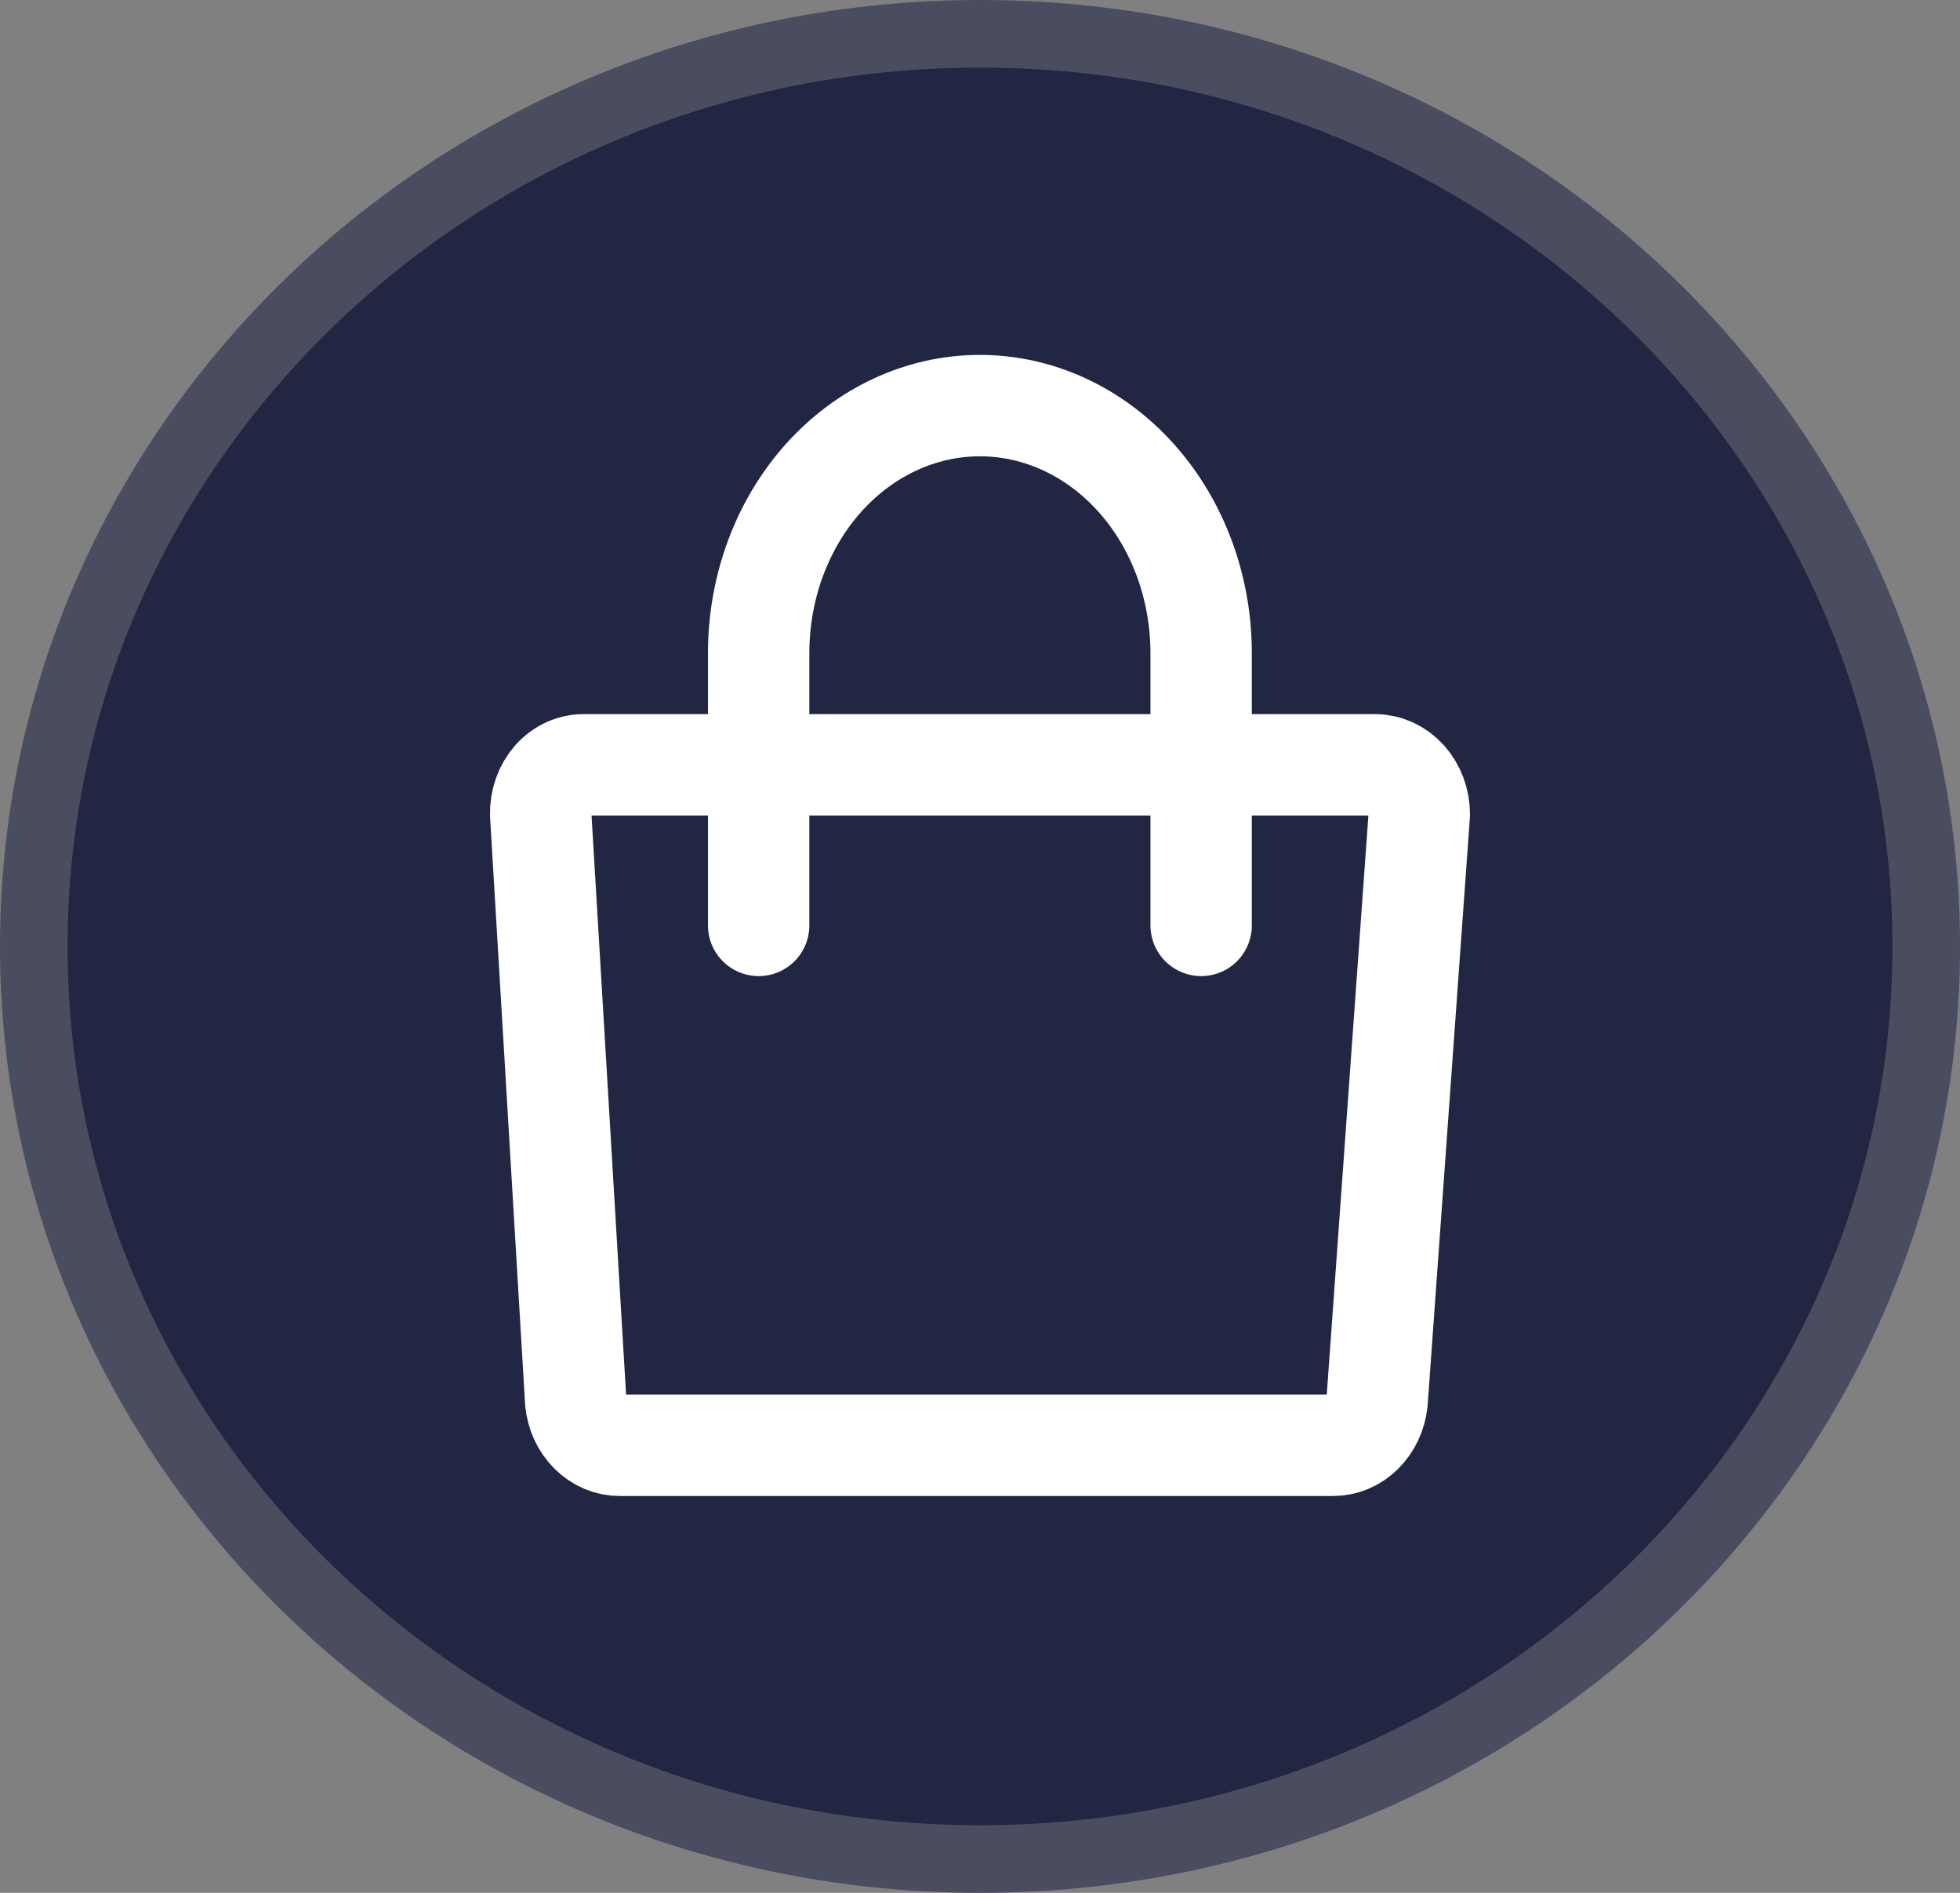 <svg width="29" height="28" viewBox="0 0 29 28" fill="none" xmlns="http://www.w3.org/2000/svg">
<rect x="0" y="0" width="29" height="28" fill="#808080" stroke="none"/>
<path d="M28.5 14C28.5 21.439 22.249 27.5 14.5 27.5C6.751 27.5 0.5 21.439 0.5 14C0.5 6.561 6.751 0.5 14.5 0.5C22.249 0.5 28.5 6.561 28.5 14Z" fill="#212643" stroke="#4A4D60"/>
<path d="M19.72 21.38H9.172C9.01 21.381 8.854 21.315 8.733 21.194C8.612 21.074 8.535 20.908 8.518 20.728L8 12.046C7.998 11.949 8.013 11.853 8.045 11.762C8.077 11.672 8.125 11.59 8.186 11.521C8.247 11.453 8.321 11.399 8.401 11.363C8.482 11.328 8.568 11.311 8.655 11.314H20.345C20.519 11.314 20.685 11.391 20.808 11.528C20.931 11.666 21 11.852 21 12.046L20.375 20.735C20.355 20.914 20.278 21.078 20.157 21.197C20.037 21.316 19.881 21.381 19.72 21.38V21.38Z" stroke="white" stroke-width="1.5" stroke-linecap="round" stroke-linejoin="round"/>
<path d="M11.225 13.689V9.662C11.225 8.69 11.569 7.759 12.183 7.072C12.797 6.386 13.63 6 14.498 6C15.367 6 16.199 6.386 16.813 7.072C17.427 7.759 17.772 8.69 17.772 9.662V13.689" stroke="white" stroke-width="1.5" stroke-linecap="round" stroke-linejoin="round"/>
</svg>
